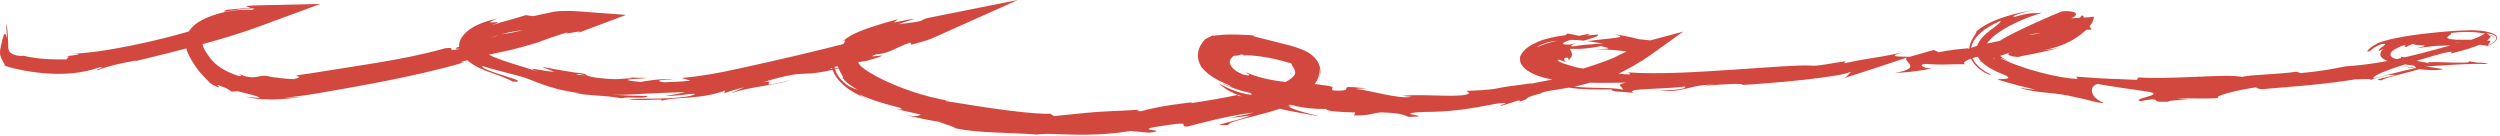 <?xml version="1.0" encoding="UTF-8"?> <svg xmlns="http://www.w3.org/2000/svg" width="515" height="28" viewBox="0 0 515 28" fill="none"><path d="M253.362 24.29C254.792 24.15 256.232 24 257.682 23.8C255.182 24.69 252.992 25.19 251.932 25.47C250.872 25.75 250.952 25.82 253.012 25.74C253.202 25.01 257.312 24.28 261.462 23.08C262.502 22.78 263.542 22.44 264.532 22.07C265.582 21.65 266.242 21.41 267.662 20.61C268.222 20.24 268.742 19.9 269.202 19.59C269.582 19.23 269.902 18.9 270.152 18.63C270.432 18.37 270.512 18.09 270.592 17.9C270.662 17.71 270.672 17.57 270.622 17.5C271.552 16.59 271.992 15.13 271.682 13.81C271.812 14.37 271.872 14.71 271.882 15.05C271.902 15.39 271.862 15.73 271.702 16.28C272.082 15.36 272.072 14.43 271.872 13.74C271.682 13.04 271.342 12.51 270.992 12.08C270.252 11.22 269.442 10.73 268.522 10.33C268.062 10.13 267.582 9.94 267.042 9.77C266.512 9.59 265.842 9.38 265.402 9.29C264.422 9.04 263.162 8.72 261.342 8.26C260.102 7.94 259.042 7.7 258.512 7.55C258.262 7.47 258.092 7.41 258.132 7.37C258.212 7.33 258.402 7.32 258.852 7.35L257.072 7.21C256.392 7.16 255.672 7.15 254.992 7.12C254.322 7.12 253.632 7.1 252.992 7.12L252.032 7.15C251.722 7.16 251.442 7.22 251.152 7.25C250.882 7.26 250.652 7.27 250.462 7.28C250.292 7.3 250.212 7.35 250.122 7.37C249.952 7.41 249.872 7.41 249.882 7.37C249.892 7.33 249.992 7.24 250.182 7.12C250.452 7.06 250.902 7.03 251.442 6.99L250.742 7.05L250.392 7.08C250.272 7.08 250.162 7.1 250.102 7.15L249.202 7.6L248.402 7.99L248.302 8.04L248.192 8.16L247.982 8.4C247.832 8.55 247.722 8.74 247.592 8.91C247.112 9.6 246.782 10.45 246.772 11.31C246.742 12.17 247.012 12.93 247.382 13.61L247.302 13.55C247.722 14.15 248.532 15.02 249.632 15.74C250.712 16.48 252.022 17.06 252.872 17.39C255.372 18.77 251.432 16.88 251.972 17.28C252.962 17.76 254.022 18.14 255.062 18.49L255.742 18.69L256.322 18.84C256.702 18.94 257.092 19.03 257.472 19.12C258.342 19.57 257.822 19.6 256.672 19.37C256.382 19.31 256.062 19.23 255.712 19.14C255.522 19.08 255.322 19.02 255.112 18.96C254.842 18.87 254.562 18.78 254.292 18.67C253.162 18.26 252.012 17.71 251.042 17.12C252.032 18.12 253.192 18.77 254.242 19.25C254.512 19.37 254.782 19.47 255.052 19.57C255.242 19.64 255.402 19.69 255.582 19.74C255.932 19.84 256.302 19.93 256.712 20.01C258.352 20.34 260.572 20.81 265.202 21.99C263.722 21.8 262.252 21.58 260.772 21.3C263.452 22.72 266.992 23.03 271.932 24.01C271.352 23.82 268.872 23.26 267.202 22.71C265.532 22.15 264.662 21.69 267.202 21.9C268.602 22.19 270.472 22.49 273.212 22.45C273.192 22.93 275.862 23.07 279.182 23.17L278.932 23.8C282.542 23.75 282.262 23.41 284.382 23.15C288.372 23.24 289.212 23.68 290.162 24.08C296.582 23.99 285.722 23.43 293.292 23.06C298.612 23.06 302.342 22.52 308.602 21.3C312.322 20.97 308.012 21.78 309.362 21.77C310.432 21.45 311.492 21.11 312.552 20.75C313.352 20.63 313.122 20.83 313.002 20.93C315.712 20.22 313.122 20.3 317.372 19.26C317.872 18.8 320.112 18.58 322.862 18.11C325.602 17.64 328.872 16.85 331.292 15.51C332.622 15.21 330.822 16.1 331.292 16.19C334.052 14.92 335.492 14.12 336.682 13.45C337.862 12.76 338.792 12.2 340.352 11.09L346.752 6.51L340.012 8.31C339.842 8.35 338.862 8.17 337.622 8.08C335.902 7.61 334.162 7.28 332.412 7.03C336.232 7.84 331.232 7.82 327.052 8.48C328.402 8.66 329.532 8.88 330.282 8.99C329.172 9.02 328.062 9.09 326.952 9.19L326.122 9.27L325.372 9.36C324.922 9.42 324.482 9.49 324.052 9.57C323.352 9.56 323.652 9.27 324.602 8.91C324.182 9 323.812 9.09 323.542 9.18C322.382 9.21 321.892 9.14 321.972 8.96C322.042 8.78 322.652 8.5 323.542 8.21C324.532 8.22 325.512 8.28 326.272 8.37C327.912 7.89 329.502 7.48 329.152 7.1C328.702 7.17 327.842 7.24 326.892 7.31C327.332 7.19 327.612 7.09 327.402 7.03C327.282 7 327.042 7.03 326.692 7.09C326.322 7.16 325.842 7.26 325.252 7.38C324.542 7.19 323.752 7.05 322.872 6.91C322.732 7.02 322.622 7.14 322.502 7.25C320.412 7.49 318.392 7.94 316.762 8.62C315.172 9.35 313.872 10.1 313.192 11.55C313.092 11.87 313.092 12.27 313.162 12.64C313.222 13.02 313.432 13.32 313.632 13.59C314.042 14.11 314.582 14.51 315.172 14.86C317.482 16.21 321.292 16.75 324.722 16.94C324.932 16.95 325.152 16.97 325.362 16.98L325.922 17C326.302 17 326.682 17.02 327.072 17.03C327.852 17.04 328.662 17.05 329.502 17.06C331.182 17.06 333.002 17.06 334.992 17.02C332.502 17.49 334.442 17.86 334.292 18.48C332.912 18.12 330.972 18.14 328.682 18.09C328.112 18.08 327.522 18.06 326.912 18.03C326.612 18.02 326.302 18 325.992 17.98L325.522 17.95C325.362 17.94 325.232 17.93 324.982 17.9C323.222 17.72 321.342 17.41 319.722 16.92C321.432 17.42 322.152 17.62 322.242 17.73C322.342 17.84 321.792 17.86 321.252 17.78C322.432 17.98 323.622 18.13 324.792 18.25L325.212 18.29L325.512 18.31L326.102 18.34L327.292 18.39C328.872 18.45 330.452 18.45 332.012 18.42C331.782 18.92 333.992 18.89 336.442 19.1C335.522 18.59 337.262 18.45 339.702 18.33C342.142 18.21 345.272 18.08 347.142 17.82C347.392 18.13 346.512 18.56 341.892 18.65C347.032 19.22 348.402 17.18 353.392 17.5C352.272 17.58 351.672 17.57 351.242 17.77C353.832 17.31 360.232 17.1 358.752 17.49L357.642 17.58C361.362 17.38 367.002 16.95 371.852 16.41C376.692 15.87 380.732 15.23 381.242 14.75C381.332 14.85 380.372 15.86 379.942 16.08C384.262 14.71 388.552 13.3 392.832 11.85C391.752 12.7 396.412 13.94 390.322 15.03C392.092 14.94 394.292 14.82 397.972 14.12C396.762 14.16 394.862 13.42 396.492 13.16C401.092 13.43 399.662 13.23 405.302 13.21C403.482 13.28 405.342 11.91 408.182 11.55C407.762 11.78 408.572 12.64 407.552 12.9C409.862 12.2 412.172 11.48 414.462 10.71C412.732 11.21 414.302 11.71 415.952 11.74C415.562 11.7 417.102 11.44 418.962 11.07C420.832 10.71 423.032 10.19 423.972 9.87C422.942 10.07 421.922 10.23 420.902 10.38C424.042 9.72 425.892 8.89 427.372 7.98C428.112 7.52 428.772 7.04 429.432 6.46C429.762 6.16 430.092 5.86 430.412 5.47C430.732 5.09 431.062 4.64 431.232 4.04L431.402 3.44L430.862 3.5C429.732 3.62 428.372 3.69 426.632 3.77C427.112 3.62 427.692 3.25 427.652 2.9C427.612 2.56 426.922 2.22 424.832 2.31C423.902 2.68 421.862 3.54 419.312 4.69C418.042 5.27 416.642 5.91 415.202 6.63C414.482 6.98 413.762 7.36 413.052 7.76C412.702 7.95 412.322 8.18 412.032 8.36C411.782 8.53 411.552 8.69 411.342 8.85C411.022 8.92 410.662 9.02 410.312 9.17C409.892 9.61 409.552 10.2 409.732 10.81C409.922 11.42 410.502 11.79 410.982 12.1C410.822 12.07 410.652 11.99 410.472 11.91C410.282 11.82 410.062 11.73 409.872 11.57C409.432 11.31 409.002 10.81 408.972 10.2C408.972 9 410.052 7.88 411.552 6.81C414.472 4.76 418.102 3.39 420.682 2.64C419.122 2.75 418.892 2.71 418.472 2.73C418.052 2.76 417.442 2.8 415.142 3.43C414.282 3.51 414.882 3.21 415.872 2.87C416.862 2.53 418.252 2.21 418.932 2.08C417.112 2.37 415.292 2.77 413.462 3.32C412.542 3.59 411.622 3.92 410.692 4.32L410.342 4.47L409.862 4.71C409.532 4.88 409.192 5.04 408.862 5.25C408.532 5.44 408.202 5.64 407.912 5.87C407.602 6.08 407.312 6.32 407.052 6.57C407.352 6.54 406.842 7.07 406.332 8C406.072 8.46 405.812 9.03 405.702 9.7C405.572 10.36 405.622 11.13 405.882 11.81C406.452 13.15 407.592 14.18 408.552 14.76C408.982 15.09 409.462 15.22 409.722 15.34C410.002 15.44 410.142 15.45 410.122 15.36L409.202 14.88C408.902 14.71 408.642 14.49 408.362 14.3C407.762 13.93 407.352 13.42 406.902 12.93C406.552 12.39 406.162 11.84 406.062 11.19C405.922 10.54 406.002 9.86 406.222 9.25C406.642 8.02 407.612 7 408.782 6.12C409.382 5.71 410.062 5.3 410.652 4.99C411.132 4.74 411.602 4.51 412.082 4.29C412.262 4.4 411.962 4.73 411.332 5.22C411.172 5.35 410.992 5.49 410.792 5.64C410.542 5.82 410.272 6.02 409.982 6.24C409.412 6.68 408.812 7.19 408.282 7.8C407.762 8.41 407.292 9.13 407.122 10.02C407.052 10.47 407.092 10.95 407.272 11.39C407.352 11.62 407.482 11.82 407.632 12.01C407.782 12.2 407.882 12.43 408.082 12.59C408.452 12.93 408.792 13.3 409.242 13.57L409.882 14.01L410.582 14.38C410.812 14.5 411.052 14.64 411.272 14.74L411.922 15.02C412.352 15.22 412.792 15.4 413.232 15.57C414.972 16.51 411.432 16.19 411.462 16.38C411.992 16.53 413.782 17.08 415.522 17.54C417.262 17.99 418.952 18.36 419.272 18.52C418.192 18.38 417.112 18.26 416.022 18.06C418.072 18.78 419.822 18.91 421.652 19.1C423.482 19.27 425.402 19.46 427.862 20.1C429.582 20.37 432.962 21.51 433.302 21.13C430.512 20.12 430.252 17.7 432.142 17.3C432.432 17.36 434.632 17.74 437.022 18.09C439.412 18.45 441.982 18.77 442.962 18.98C445.782 19.64 438.682 20.32 441.072 20.89C441.182 20.71 442.762 20.52 443.412 20.46C445.222 20.63 442.652 21.03 446.602 20.96C447.262 20.3 454.612 20.89 448.462 20.37C452.302 20.11 452.552 20.44 457.072 20.2C455.622 19.84 461.032 18.51 464.822 17.97C464.612 18.16 465.492 18.32 465.912 18.38C473.722 17.7 477.952 17.47 485.192 16.35C485.882 16.41 489.412 16.02 487.972 16.56C488.992 16.26 489.912 15.87 492.132 15.44C496.552 15.21 487.182 16.46 490.592 16.54C490.802 16.12 496.262 14.93 499.352 13.96C498.252 13.6 492.052 15.4 488.902 16.17C488.742 15.33 494.132 13.57 501.422 11.45C507.222 9.8 504.092 11.34 505.082 10.98C507.822 10.28 509.822 9.7 511.142 9.04C511.812 8.71 512.352 8.35 512.712 8.01C512.892 7.84 513.032 7.67 513.062 7.57C513.072 7.54 513.062 7.53 513.062 7.53C513.242 7.63 513.322 7.69 513.462 7.74C513.652 7.83 513.812 7.8 513.752 7.81C513.682 7.82 513.562 7.89 513.332 8.12L513.072 8.43C513.072 8.43 513.052 8.43 513.022 8.43C512.862 8.41 512.702 8.38 512.542 8.36C512.132 8.31 511.592 8.27 511.002 8.24C509.802 8.18 508.242 8.16 505.922 8.18C502.172 7.93 505.672 7.12 504.822 6.8C507.272 6.5 509.192 6.51 510.842 6.75C511.662 6.88 512.442 7.05 513.112 7.32C513.432 7.44 513.752 7.66 513.792 7.77C513.792 7.81 513.792 7.78 513.762 7.87C513.722 7.95 513.632 8.07 513.512 8.19C513.742 8.02 513.852 7.81 513.842 7.79C513.882 7.75 513.702 7.52 513.432 7.39C512.902 7.11 512.222 6.95 511.572 6.81C511.962 6.81 512.452 6.85 512.992 6.97C513.252 7.03 513.532 7.11 513.782 7.24C514.032 7.37 514.262 7.58 514.242 7.85C514.162 8.41 513.552 8.81 513.082 9.1C512.582 9.4 512.082 9.6 511.652 9.74C512.032 9.64 512.602 9.45 513.262 9.08C513.582 8.88 513.952 8.66 514.232 8.27C514.362 8.08 514.462 7.8 514.342 7.54C514.232 7.29 514.002 7.12 513.762 6.99C511.782 6.11 509.102 6.18 506.362 6.32C503.602 6.49 500.672 6.76 497.882 7.13C495.022 7.51 492.112 8.04 489.912 8.84C489.302 9.17 488.472 9.64 488.022 10.1C487.812 10.32 487.622 10.52 487.702 10.6C487.772 10.68 487.972 10.63 488.322 10.42C488.922 9.83 489.692 9.45 490.482 9.12C492.072 8.85 491.132 9.31 490.542 9.79C490.222 10.02 489.992 10.32 490.012 10.43C490.032 10.56 490.242 10.43 490.952 10.09C490.742 10.29 490.542 10.49 490.432 10.78C490.322 11.05 490.302 11.42 490.552 11.75C491.082 12.39 492.012 12.64 492.782 12.84C494.402 13.2 495.752 13.28 497.322 13.52C497.452 13.74 497.622 13.95 497.872 14.17C497.822 14.08 497.202 13.95 496.482 13.84C495.762 13.74 494.942 13.64 494.272 13.63C495.242 13.63 496.372 13.97 498.062 14.21C500.022 14.47 502.132 14.59 503.332 14.23L499.682 13.68C503.432 13.52 508.042 13.01 512.672 13.2C510.572 12.58 511.602 13.29 508.322 12.52C509.742 12.98 506.782 12.94 504.042 12.85C501.302 12.76 498.772 12.67 501.042 13.21C500.202 12.98 499.432 12.82 498.672 12.69C497.892 12.57 497.842 12.52 497.522 12.46C497.042 12.35 496.372 12.22 496.522 11.81C496.332 11.89 496.262 11.99 496.122 12.03C495.992 12.06 495.722 12.07 495.302 11.78C495.102 11.78 494.792 11.75 494.602 11.71C494.582 11.68 494.582 11.67 494.582 11.64C494.582 11.66 494.572 11.68 494.572 11.7C494.452 11.67 494.422 11.67 494.572 11.72C494.592 11.96 494.622 12.14 494.502 12.26C494.052 12.26 493.492 12.19 492.972 11.92C492.722 11.78 492.482 11.56 492.442 11.3C492.402 11.04 492.532 10.81 492.692 10.63C493.382 9.93 494.492 9.65 494.932 9.38C495.692 9.25 495.592 9.34 495.482 9.44C495.362 9.55 495.252 9.67 495.702 9.68C496.052 9.47 496.492 9.25 497.042 9.04C497.152 9.13 497.432 9.19 497.712 9.24C497.812 9.27 498.102 9.28 498.322 9.29C498.562 9.3 498.782 9.32 498.972 9.33C499.382 9.36 499.612 9.41 499.412 9.5C499.322 9.55 499.092 9.61 498.782 9.69C498.632 9.73 498.462 9.77 498.252 9.82C498.172 9.84 497.992 9.87 497.962 9.89C497.912 9.91 497.862 9.92 497.812 9.94L499.652 9.69L502.032 9.43C503.442 9.41 505.152 9.35 506.752 9.29C508.342 9.22 509.802 9.19 510.822 9.21C511.252 9.27 511.742 9.34 512.212 9.41L512.432 9.45C512.432 9.45 512.462 9.45 512.482 9.45H512.502C512.552 9.33 512.612 9.22 512.672 9.1C513.152 8.18 513.632 7.82 513.752 7.8C513.862 7.8 513.512 7.8 513.242 7.62C513.082 7.54 512.942 7.44 512.852 7.36C512.722 7.27 512.632 7.2 512.582 7.15C512.482 7.06 512.522 7.11 512.752 7.29C512.952 7.45 513.392 7.75 513.682 7.79C513.522 7.77 513.162 7.62 512.832 7.34C512.602 7.19 512.472 7.03 512.232 6.82L512.102 6.7C512.102 6.7 512.092 6.71 512.092 6.72C512.042 6.78 511.892 6.9 511.712 7.02C511.342 7.26 510.862 7.5 510.362 7.72C509.402 8.14 508.132 8.51 506.932 8.9L506.832 8.81C499.612 10.74 491.902 13.14 483.232 13.66C480.742 14.16 478.152 14.68 473.912 15.06L473.042 14.77C469.812 15.31 463.272 15.37 461.912 15.85C460.122 15.46 456.192 15.67 451.982 15.84C447.772 16.03 443.292 16.15 440.452 15.95L440.222 16.45C436.302 16.27 432.552 16.21 427.732 15.78L427.972 16.26C425.872 16.18 423.202 15.68 420.332 14.93C418.902 14.55 417.412 14.11 415.942 13.58C415.202 13.33 414.482 13.04 413.772 12.75C413.412 12.6 413.092 12.43 412.742 12.28L412.482 12.16L412.352 12.09L412.112 11.96C412.182 11.96 412.272 11.96 412.372 12C412.422 12.02 412.482 12.04 412.542 12.07C412.662 12.12 412.782 12.17 412.912 12.23C413.412 12.47 414.012 12.76 414.532 13C414.122 12.77 413.692 12.57 413.302 12.34L412.702 12.01C412.582 11.95 412.532 11.92 412.512 11.89L412.402 11.8C412.102 11.58 411.832 11.37 411.602 11.09C411.332 10.82 411.352 10.38 411.582 10.09C411.792 9.79 412.072 9.56 412.442 9.31C412.492 9.28 412.522 9.25 412.602 9.21L412.902 9.05C413.102 8.94 413.312 8.84 413.522 8.74C413.942 8.54 414.372 8.36 414.822 8.19C415.712 7.85 416.612 7.55 417.532 7.31C419.372 6.83 421.212 6.56 422.982 6.54C424.702 6.18 425.992 6.15 427.232 6.2C427.072 6.21 426.922 6.23 426.802 6.25C426.982 6.25 427.252 6.23 427.522 6.22C428.302 6.28 429.102 6.34 429.972 6.4C429.232 6.3 428.532 6.22 427.912 6.2C428.702 6.17 429.732 6.13 430.872 6.09L429.092 3.25C428.742 3.12 428.882 3.14 428.832 3.19C428.832 3.23 428.752 3.31 428.692 3.38C428.552 3.54 428.312 3.75 428.042 3.94C427.762 3.92 427.482 3.9 427.192 3.86C427.072 3.93 426.972 3.98 426.842 4.05C425.152 4.58 425.572 4.82 426.642 4.79C425.802 5.24 424.962 5.62 424.322 5.95C422.622 5.71 419.242 7.58 416.862 7.18C416.222 7.51 413.692 8.06 411.172 8.58C408.662 9.11 406.162 9.62 405.672 10.12C405.582 10.02 404.972 10.05 406.082 9.89C403.772 10.1 401.452 10.29 399.412 10.78L398.362 10.29L393.412 11.7C390.302 11.68 389.012 11.59 392.002 10.79C384.732 12.31 386.072 11.71 379.882 13.05L380.152 12.63C377.922 12.87 374.382 13.72 373.002 13.51C370.462 13.36 364.262 13.87 357.072 14.35C349.882 14.83 341.702 15.36 335.352 14.91C336.582 15.5 335.102 15.37 333.252 15.15C331.402 14.94 329.232 14.59 328.942 15.01C328.222 14.68 326.512 14.35 328.552 14.3C327.952 14.28 327.382 14.23 326.842 14.18C326.332 14.13 325.662 14.05 325.582 14.04C325.152 13.98 324.782 13.89 324.452 13.81C323.782 13.62 323.332 13.45 322.612 13.24C322.372 13.16 322.092 13.09 321.782 12.96C321.472 12.84 321.072 12.65 320.852 12.36C321.292 12.2 321.492 12.38 321.762 12.52C322.032 12.67 322.322 12.75 322.482 12.64C322.352 12.58 322.142 12.37 322.192 12.2C322.222 12.03 322.402 11.91 322.702 11.88C323.302 11.85 322.932 12.12 323.212 12.41C323.372 12 323.622 11.89 323.702 11.71C323.802 11.54 323.842 11.38 323.832 11.2C323.832 10.85 323.602 10.45 323.372 10.07C323.992 10.07 324.542 10.07 325.032 10.07C325.502 10.07 325.782 10.06 326.442 10C327.562 9.9 328.582 9.75 329.792 9.5C330.372 9.64 331.142 9.8 331.262 9.92C331.372 10.05 330.832 10.08 328.802 10.13C329.542 10.13 331.282 10.19 333.272 10.39C335.262 10.58 337.502 10.94 339.152 11.39L338.772 8.32C337.082 9.37 335.772 10.1 335.802 10.34C335.102 10.54 332.872 11.65 332.332 11.95C329.932 12.92 328.572 13.33 327.242 13.78C325.902 14.19 324.582 14.64 322.112 15.32L323.512 15.05C321.762 16.33 319.432 16.34 315.392 17.25L315.492 17.15C310.772 17.78 309.762 17.92 308.772 18.14C307.782 18.33 306.802 18.56 302.092 18.72L302.652 19.15C302.262 19.7 300.162 19.76 297.492 19.71C294.822 19.66 291.582 19.48 288.862 19.73L290.842 19.96C287.842 20.42 282.502 18.64 279.562 18.36C278.922 18.24 280.582 18.27 281.492 18.22C277.632 17.78 277.382 17.89 277.362 18.15C277.342 18.4 277.562 18.77 274.672 18.64C273.642 18.21 276.102 17.91 272.252 17.5C271.312 17.25 268.482 17.27 265.302 16.94C263.712 16.78 262.022 16.52 260.452 16.15C259.662 15.97 258.912 15.74 258.212 15.5C257.862 15.38 257.532 15.24 257.212 15.11L256.982 15C256.892 14.96 256.832 14.93 256.812 14.92C256.752 14.88 256.692 14.84 256.642 14.8C256.682 14.85 256.732 14.9 256.772 14.95L256.832 15.02C256.882 15.06 256.932 15.09 256.982 15.13C257.172 15.27 257.302 15.38 257.332 15.45C257.362 15.52 257.272 15.56 257.022 15.53C256.922 15.53 256.682 15.46 256.582 15.46C256.452 15.44 256.292 15.41 256.092 15.35C255.512 15.14 254.862 14.8 254.342 14.39C253.832 13.97 253.382 13.48 253.332 12.84C253.312 12.52 253.452 12.19 253.682 11.94C253.912 11.72 254.122 11.4 254.432 11.48C254.992 11.45 255.392 11.37 255.742 11.18C256.092 11.27 256.222 11.35 256.272 11.42C256.652 11.39 257.102 11.38 257.832 11.42C258.932 11.52 260.132 11.68 261.272 11.88C262.412 12.09 263.492 12.35 264.382 12.61C265.082 12.8 265.662 12.96 266.012 13.05C266.062 13.33 266.242 13.61 266.452 13.94C266.642 14.26 266.952 14.74 266.742 15.28C266.522 15.8 266.002 16.13 265.512 16.49C265.252 16.65 264.982 16.83 264.682 16.97C264.222 17.21 263.712 17.43 263.212 17.65C259.142 19.34 254.992 20.29 254.912 19.56C251.762 20.24 248.552 20.77 245.342 21.25L245.572 21.06C239.382 21.79 237.212 22.33 235.062 22.91C233.612 22.94 234.652 22.7 234.762 22.61C230.202 22.86 227.702 22.93 225.392 23.11C223.082 23.28 220.962 23.56 217.132 23.92L216.342 23.41C215.312 23.53 212.022 23.3 207.932 22.79C203.832 22.29 198.952 21.47 194.582 20.78C194.682 20.74 194.882 20.69 195.582 20.77C190.682 20.03 184.912 18.05 180.562 15.75C179.492 15.17 178.512 14.57 177.762 13.98C177.542 13.79 177.542 13.8 177.442 13.71C177.372 13.63 177.282 13.57 177.222 13.49C177.082 13.34 176.962 13.17 176.872 13C176.682 12.64 176.732 12.25 176.832 11.94C176.922 11.62 177.052 11.32 177.122 10.99C177.332 10.82 177.792 10.48 178.222 10.24C178.642 9.97 179.122 9.76 179.582 9.51C180.542 9.08 181.532 8.67 182.562 8.34C180.532 8.84 179.632 9.16 179.292 9.19C178.962 9.24 179.192 9.01 179.602 8.76C180.392 8.23 181.862 7.55 180.122 7.94C181.712 7.33 183.902 6.98 185.152 6.92C186.402 6.86 186.722 6.99 184.702 7.4L184.052 7.45C183.622 7.87 184.652 7.77 186.222 7.58C187.792 7.4 189.912 7.17 191.602 7.1L191.142 4.57C189.522 5.01 188.302 5.29 188.312 5.07C180.162 7.5 172.032 9.57 163.992 11.46C159.972 12.4 155.972 13.3 152.012 14.17C148.062 15.04 144.222 15.75 140.382 16.06C140.992 16.25 141.612 16.44 142.232 16.61C140.422 16.81 138.622 16.91 136.802 16.95C135.362 16.78 134.892 16.46 138.732 16.33C136.712 16.08 132.262 16.76 132.122 16.89C128.302 16.57 129.072 16.36 130.482 16.28C131.892 16.18 133.942 16.08 132.782 16.04C131.732 16.04 130.682 16 129.622 15.95L130.332 16.08C127.752 16.21 127.492 16.55 122.792 16C119.832 15.5 121.322 15.37 120.162 15.19C120.172 15.14 119.782 15.07 118.382 14.93C116.102 14.59 113.822 14.2 111.582 13.74C112.442 14.11 113.312 14.46 114.192 14.8C111.112 14.57 107.812 13.51 110.812 14.81C109.762 14.34 107.772 13.81 105.402 13.05C104.822 12.85 104.192 12.67 103.572 12.44C102.962 12.23 102.262 11.97 101.732 11.74C100.932 11.39 100.122 11.01 99.492 10.39C99.392 10.31 99.332 10.21 99.262 10.11C99.192 10.01 99.122 9.91 99.082 9.79C99.002 9.56 99.062 9.3 99.182 9.1C99.432 8.69 99.852 8.42 100.242 8.19C100.642 7.96 101.062 7.78 101.462 7.63C101.692 7.55 101.832 7.49 102.152 7.39C102.472 7.29 102.772 7.19 103.082 7.11C105.522 6.43 107.492 6.21 108.222 6.18C111.622 5.4 115.172 5.22 119.182 5.72L118.952 3.22C118.172 3.46 117.332 3.72 116.462 3.98C117.752 3.69 118.712 4.1 114.302 5.36C114.912 4.48 112.862 4.95 110.182 5.62C107.492 6.28 104.172 7.13 102.262 7.12C103.942 7.01 100.812 7.88 97.902 8.67C94.992 9.45 92.302 10.19 94.932 10.03C91.182 10.79 94.592 9.6 91.702 9.94C87.332 11.2 82.412 12.15 77.202 13.01C74.592 13.42 71.922 13.85 69.212 14.28C66.492 14.69 63.732 15.18 61.052 15.53C60.902 15.72 62.762 15.79 60.442 16.31C58.492 16.21 56.582 16 54.732 15.61C53.692 15.59 53.192 15.82 52.482 15.89C51.782 15.97 50.812 15.95 49.092 15.17C49.542 15.46 50.282 15.87 48.922 15.57C46.902 14.91 45.032 13.91 43.732 12.49C43.562 12.32 43.422 12.13 43.272 11.95C43.142 11.77 43.002 11.57 42.832 11.32L42.392 10.64L42.192 10.31L42.062 10.08C41.752 9.51 41.582 8.79 41.932 8.21C42.092 7.92 42.342 7.7 42.612 7.51C42.672 7.46 42.752 7.41 42.812 7.38L43.052 7.24C43.272 7.13 43.482 7 43.712 6.9C44.632 6.47 45.662 6.13 46.722 5.86C48.842 5.31 51.082 5.01 53.332 4.88L52.652 1.73C46.612 4.19 40.322 6.21 33.942 7.82C30.752 8.62 27.532 9.32 24.302 9.91C21.052 10.51 17.892 10.97 14.702 11.08C17.662 11.04 15.722 11.36 13.482 11.59C14.952 11.52 13.482 12.03 13.802 12.23C10.742 12.29 7.642 12.17 4.892 11.49C4.692 11.54 4.402 11.54 4.052 11.51C3.872 11.5 3.702 11.46 3.502 11.43C3.352 11.39 3.152 11.36 3.022 11.31C2.732 11.22 2.422 11.08 2.162 10.85C1.902 10.62 1.742 10.27 1.712 9.91C1.712 9.81 1.702 9.75 1.692 9.62V9.18C1.672 8.89 1.662 8.61 1.652 8.33C1.632 7.78 1.612 7.26 1.582 6.8C1.522 5.88 1.422 5.2 1.262 4.97L1.442 7.87C1.022 5.98 0.642 7.38 0.242 9.25C0.152 9.72 0.012 10.21 0.002 10.72C-0.018 11.23 0.122 11.73 0.312 12.11C0.692 12.89 1.162 13.34 0.842 13.45C1.522 13.74 2.312 13.96 2.982 14.12C3.662 14.27 4.352 14.42 5.092 14.55C6.562 14.82 8.162 15.03 9.852 15.14C13.232 15.36 17.002 15.13 20.532 13.85C22.172 13.74 19.212 14.41 20.112 14.47C21.912 13.72 24.042 13.18 28.142 12.44L27.712 12.64C32.972 11.38 36.822 10.4 40.752 9.36C44.672 8.3 48.662 7.2 54.062 5.21L65.982 0.81L53.162 1.1C52.522 1.11 51.572 1.15 50.582 1.24L51.632 1.62C48.722 1.84 48.082 1.86 46.692 2.02C45.102 2.77 47.142 2.23 49.212 1.95C51.292 1.65 53.392 1.62 51.912 2.09C50.942 1.93 49.172 1.96 47.032 2.35C45.962 2.54 44.802 2.83 43.602 3.26C43.002 3.48 42.392 3.72 41.782 4.04C41.472 4.2 41.202 4.35 40.772 4.62C40.422 4.87 40.062 5.12 39.762 5.42C39.142 6 38.662 6.72 38.412 7.52C38.162 8.31 38.182 9.16 38.372 9.94C38.552 10.71 38.922 11.47 39.282 12.09C39.582 12.62 39.882 13.07 40.142 13.48C41.382 15.4 42.822 16.5 43.282 17.13C44.372 17.81 44.882 17.97 45.052 18.01C45.232 18.04 45.092 17.9 44.962 17.76C44.832 17.62 44.702 17.48 44.872 17.51C45.052 17.54 45.522 17.76 46.632 18.18C46.992 18.41 47.362 18.66 47.732 18.86C48.152 18.84 48.572 18.85 48.982 18.8C51.922 19.53 53.402 19.88 53.502 20.17C52.772 20.1 51.412 20.05 50.612 19.92C52.572 20.44 55.352 20.59 57.772 20.43C60.192 20.28 62.222 19.91 62.872 19.89C61.452 20.02 60.012 20.11 58.552 20.12C61.642 19.89 64.792 19.34 67.912 18.79C71.052 18.25 74.262 17.67 77.452 17.07C83.832 15.84 90.142 14.45 95.612 12.85L94.722 12.83C98.902 11.63 100.602 11.26 102.422 10.89C104.232 10.51 106.162 10.15 110.732 8.76L110.412 8.9C112.192 8.17 114.612 7.34 117.112 6.59C114.882 7.57 121.602 5.71 118.662 6.94C119.192 6.74 119.682 6.56 119.982 6.44L128.972 3.07L119.602 2.37C117.632 2.22 116.422 2.24 115.612 2.28C114.802 2.31 114.382 2.37 114.012 2.43C113.292 2.58 112.772 2.7 109.822 3.33L108.322 3.11C107.262 3.41 106.702 3.63 105.812 3.88C104.922 4.16 103.692 4.41 101.372 5.18C103.242 4.45 102.472 4.54 101.722 4.6C101.352 4.64 100.992 4.66 100.972 4.58C101.002 4.48 101.332 4.26 102.422 3.85C101.922 3.94 101.432 4.06 100.962 4.18C100.362 4.36 99.722 4.56 99.122 4.8C97.922 5.28 96.872 5.88 96.102 6.57C95.332 7.26 94.792 8.03 94.612 8.95C94.522 9.41 94.582 9.88 94.702 10.29C94.902 10.66 95.032 11.08 95.282 11.39C95.692 11.92 96.202 12.36 96.692 12.77C97.212 13.16 97.792 13.49 98.332 13.8C98.922 14.06 99.492 14.32 100.042 14.57C100.512 14.74 100.962 14.91 101.412 15.07C102.992 15.61 104.372 16.13 105.692 16.83C108.102 16.89 105.972 16.28 103.622 15.53C103.032 15.36 102.422 15.13 101.872 14.95C101.592 14.86 101.332 14.75 101.082 14.66C100.802 14.55 100.552 14.45 100.332 14.37C99.342 13.92 98.952 13.69 99.752 14.02C99.162 13.64 99.192 13.56 99.592 13.66C99.792 13.71 100.072 13.81 100.432 13.92C100.752 14.01 101.132 14.12 101.562 14.24C103.142 14.66 105.362 15.24 106.892 15.65C108.452 16.03 109.712 16.65 111.592 17.33C113.472 18.01 115.992 18.77 120.002 19.28C119.202 19.17 119.142 19.24 118.342 19.13C121.322 19.8 124.262 19.54 127.952 20.24C130.082 19.79 132.812 20.53 133.442 19.75C130.952 19.76 128.472 19.67 126.002 19.51C128.112 19.59 130.172 19.46 132.552 19.32C134.942 19.19 137.642 19.07 141.122 18.98C140.602 19.19 138.542 19.56 137.112 19.71C139.172 19.88 141.042 19.35 143.172 19.33C142.922 19.76 140.642 20.1 137.852 20.23C135.062 20.37 131.792 20.27 129.502 20.43C130.592 20.67 132.762 20.62 134.362 20.55C135.962 20.48 137.012 20.43 135.862 20.88C137.522 20.31 139.542 20.27 141.862 20.1C144.172 19.93 146.782 19.62 149.402 18.65L149.142 19.19C149.992 18.94 151.712 18.34 153.252 17.99L150.562 19.23C154.802 17.75 158.952 17.75 163.012 16.46C154.422 18.58 160.952 16.38 157.232 16.92C162.462 15.34 164.042 15.24 165.812 15.18C167.582 15.1 169.522 15.05 175.402 13.37C173.822 13.87 169.322 14.68 171.772 13.81C174.052 13.32 177.062 12.69 178.502 12.55C186.282 10.29 177.172 12.41 180.422 11.21C183.232 11.02 184.192 9.91 187.542 8.75L187.702 9.21C190.182 8.57 191.442 8.15 192.122 7.85L209.672 0L191.242 3.68C190.222 3.88 190.212 4.1 189.682 4.29C189.152 4.5 188.122 4.63 185.062 5C186.212 4.57 187.372 4.18 188.552 3.83C187.072 4.03 185.602 4.33 184.132 4.66L184.952 3.96C182.552 4.6 180.992 5.09 179.422 5.6C178.642 5.87 177.852 6.15 176.962 6.51C176.512 6.72 176.042 6.91 175.532 7.19C175.402 7.26 175.262 7.34 175.122 7.42C174.952 7.52 174.782 7.61 174.602 7.74C174.262 7.99 173.902 8.26 173.532 8.53C173.932 8.32 174.122 8.3 174.102 8.44C174.082 8.57 173.862 8.85 173.552 9.33C173.382 9.56 173.182 9.82 173.012 10.17C172.792 10.49 172.672 10.9 172.512 11.35C172.202 12.27 172.362 13.53 173.042 14.71C173.212 15.14 173.442 15.39 173.522 15.59C173.622 15.78 173.672 15.89 173.692 15.94C173.722 16.05 173.582 15.97 173.542 15.98C173.502 15.99 173.572 16.1 174.032 16.58C174.142 16.7 174.282 16.84 174.472 17C174.642 17.13 174.832 17.29 175.062 17.47C175.472 17.76 176.002 18.12 176.682 18.52C175.972 18.26 175.282 18.06 174.372 17.41C173.332 16.61 172.112 15.38 171.882 13.52C171.792 13.34 171.592 12.88 171.552 12.38C171.532 12.25 171.512 12.13 171.502 12.01C171.502 11.89 171.522 11.78 171.522 11.67C171.532 11.46 171.542 11.28 171.522 11.17C171.442 11.45 171.322 11.74 171.262 12.05C171.262 12.36 171.202 12.69 171.232 13.02C171.272 13.68 171.422 14.36 171.762 15L172.002 15.48C172.092 15.64 172.212 15.78 172.322 15.93C172.532 16.24 172.752 16.54 173.032 16.8C173.302 17.07 173.542 17.36 173.852 17.6C174.192 17.87 174.402 18.04 174.612 18.2C176.362 19.43 178.002 20.13 179.022 20.6C178.242 20.23 177.322 19.73 176.872 19.39C179.682 20.67 182.462 21.47 185.252 22.15C186.482 22.74 185.422 22.55 184.362 22.35C186.042 22.85 187.252 23.01 189.722 23.63C188.982 23.82 189.022 24.31 185.472 23.41C188.152 24.1 190.832 24.67 193.532 25.11C194.022 25.42 197.562 26.4 196.492 26.34C198.712 26.88 201.512 27.12 204.482 27.27C207.452 27.42 210.592 27.47 213.582 27.72C213.892 27.66 214.522 27.61 215.792 27.57C221.392 27.74 226.392 28.05 232.942 26.98L236.742 27.34C241.872 26.64 231.622 26.99 240.132 25.82C246.142 24.87 242.462 26.14 244.602 26.07C247.582 25.31 252.652 23.89 258.312 23.16C256.502 23.73 255.042 23.9 253.332 24.29H253.362ZM267.072 21.86C265.822 21.8 263.282 21.67 262.432 21.19C263.952 20.93 264.972 21.4 267.072 21.86ZM316.612 9.71C317.202 9.21 318.742 8.63 320.762 8.37C319.482 8.69 318.072 9.08 316.612 9.71ZM505.652 8.82C505.702 8.81 505.732 8.8 505.782 8.79C508.412 8.82 507.492 8.79 505.652 8.82ZM500.112 9.14C499.572 9.27 499.612 9.34 499.852 9.37C500.222 9.2 501.452 9.04 502.872 8.95C502.472 8.86 501.742 8.84 500.112 9.14ZM119.392 15.25L120.452 15.52C117.992 15.34 118.692 15.3 119.392 15.25Z" fill="#D2483E"></path></svg> 